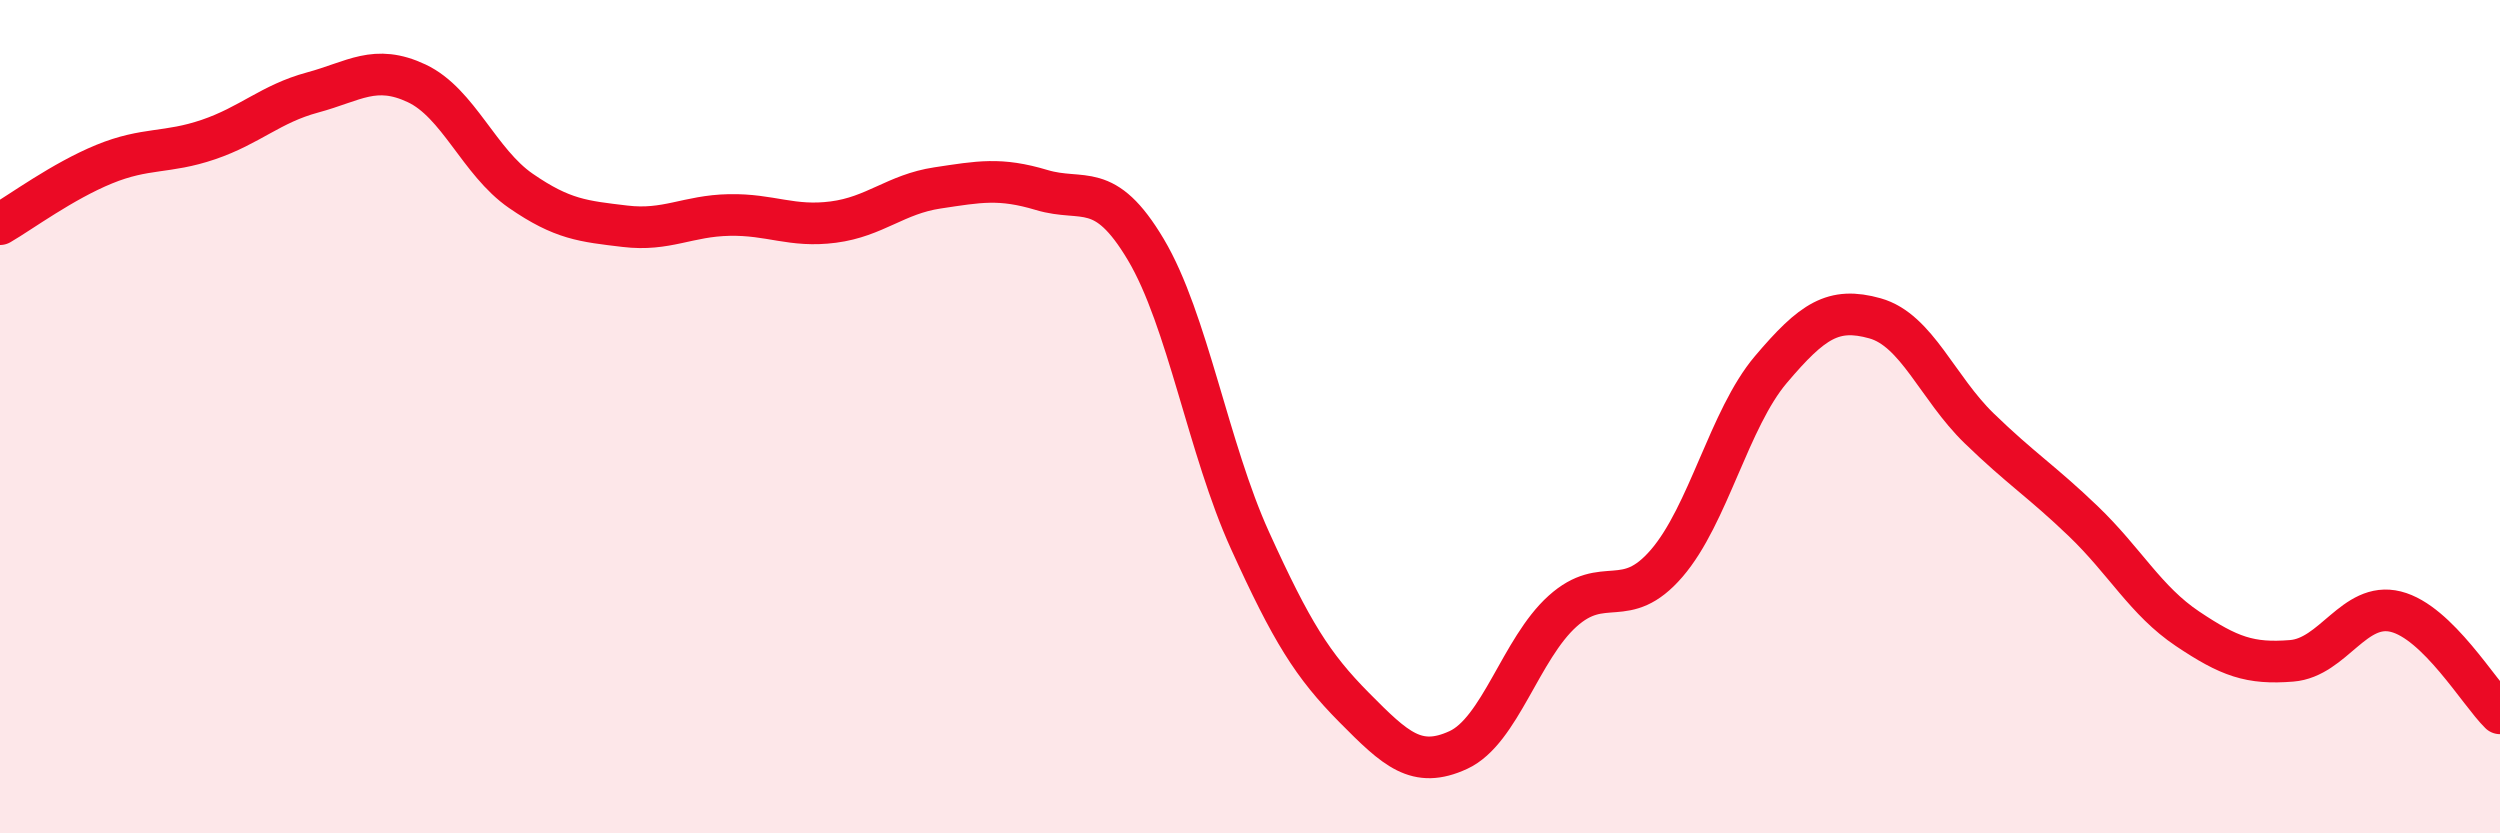 
    <svg width="60" height="20" viewBox="0 0 60 20" xmlns="http://www.w3.org/2000/svg">
      <path
        d="M 0,5.38 C 0.5,5.09 1.5,4.35 2.5,3.94 C 3.5,3.53 4,3.69 5,3.35 C 6,3.01 6.5,2.49 7.5,2.22 C 8.5,1.95 9,1.53 10,2 C 11,2.47 11.5,3.89 12.5,4.58 C 13.5,5.27 14,5.31 15,5.43 C 16,5.55 16.5,5.18 17.5,5.16 C 18.5,5.14 19,5.46 20,5.33 C 21,5.2 21.5,4.66 22.5,4.51 C 23.5,4.36 24,4.26 25,4.56 C 26,4.86 26.5,4.31 27.5,5.99 C 28.5,7.67 29,10.77 30,12.97 C 31,15.17 31.5,15.97 32.5,16.98 C 33.5,17.99 34,18.46 35,18 C 36,17.54 36.5,15.57 37.5,14.67 C 38.5,13.77 39,14.68 40,13.52 C 41,12.36 41.5,10.05 42.5,8.87 C 43.5,7.69 44,7.36 45,7.64 C 46,7.92 46.5,9.31 47.5,10.28 C 48.5,11.25 49,11.55 50,12.51 C 51,13.47 51.5,14.42 52.5,15.09 C 53.5,15.76 54,15.94 55,15.86 C 56,15.78 56.5,14.43 57.5,14.68 C 58.5,14.93 59.5,16.63 60,17.12L60 20L0 20Z"
        fill="#EB0A25"
        opacity="0.1"
        stroke-linecap="round"
        stroke-linejoin="round"
      />
      <path
        d="M 0,5.38 C 0.5,5.09 1.5,4.35 2.5,3.94 C 3.5,3.53 4,3.69 5,3.35 C 6,3.01 6.5,2.49 7.5,2.22 C 8.5,1.95 9,1.53 10,2 C 11,2.47 11.5,3.89 12.5,4.58 C 13.5,5.27 14,5.31 15,5.43 C 16,5.55 16.5,5.18 17.5,5.16 C 18.5,5.14 19,5.46 20,5.33 C 21,5.2 21.5,4.66 22.5,4.51 C 23.5,4.36 24,4.26 25,4.56 C 26,4.86 26.5,4.31 27.5,5.99 C 28.5,7.67 29,10.77 30,12.97 C 31,15.17 31.5,15.97 32.5,16.98 C 33.5,17.99 34,18.46 35,18 C 36,17.54 36.5,15.57 37.5,14.67 C 38.5,13.77 39,14.68 40,13.52 C 41,12.36 41.5,10.05 42.5,8.87 C 43.5,7.69 44,7.36 45,7.64 C 46,7.92 46.5,9.31 47.5,10.28 C 48.5,11.25 49,11.55 50,12.51 C 51,13.47 51.5,14.42 52.5,15.09 C 53.5,15.76 54,15.94 55,15.86 C 56,15.78 56.5,14.43 57.5,14.68 C 58.5,14.93 59.5,16.63 60,17.12"
        stroke="#EB0A25"
        stroke-width="1"
        fill="none"
        stroke-linecap="round"
        stroke-linejoin="round"
      />
    </svg>
  